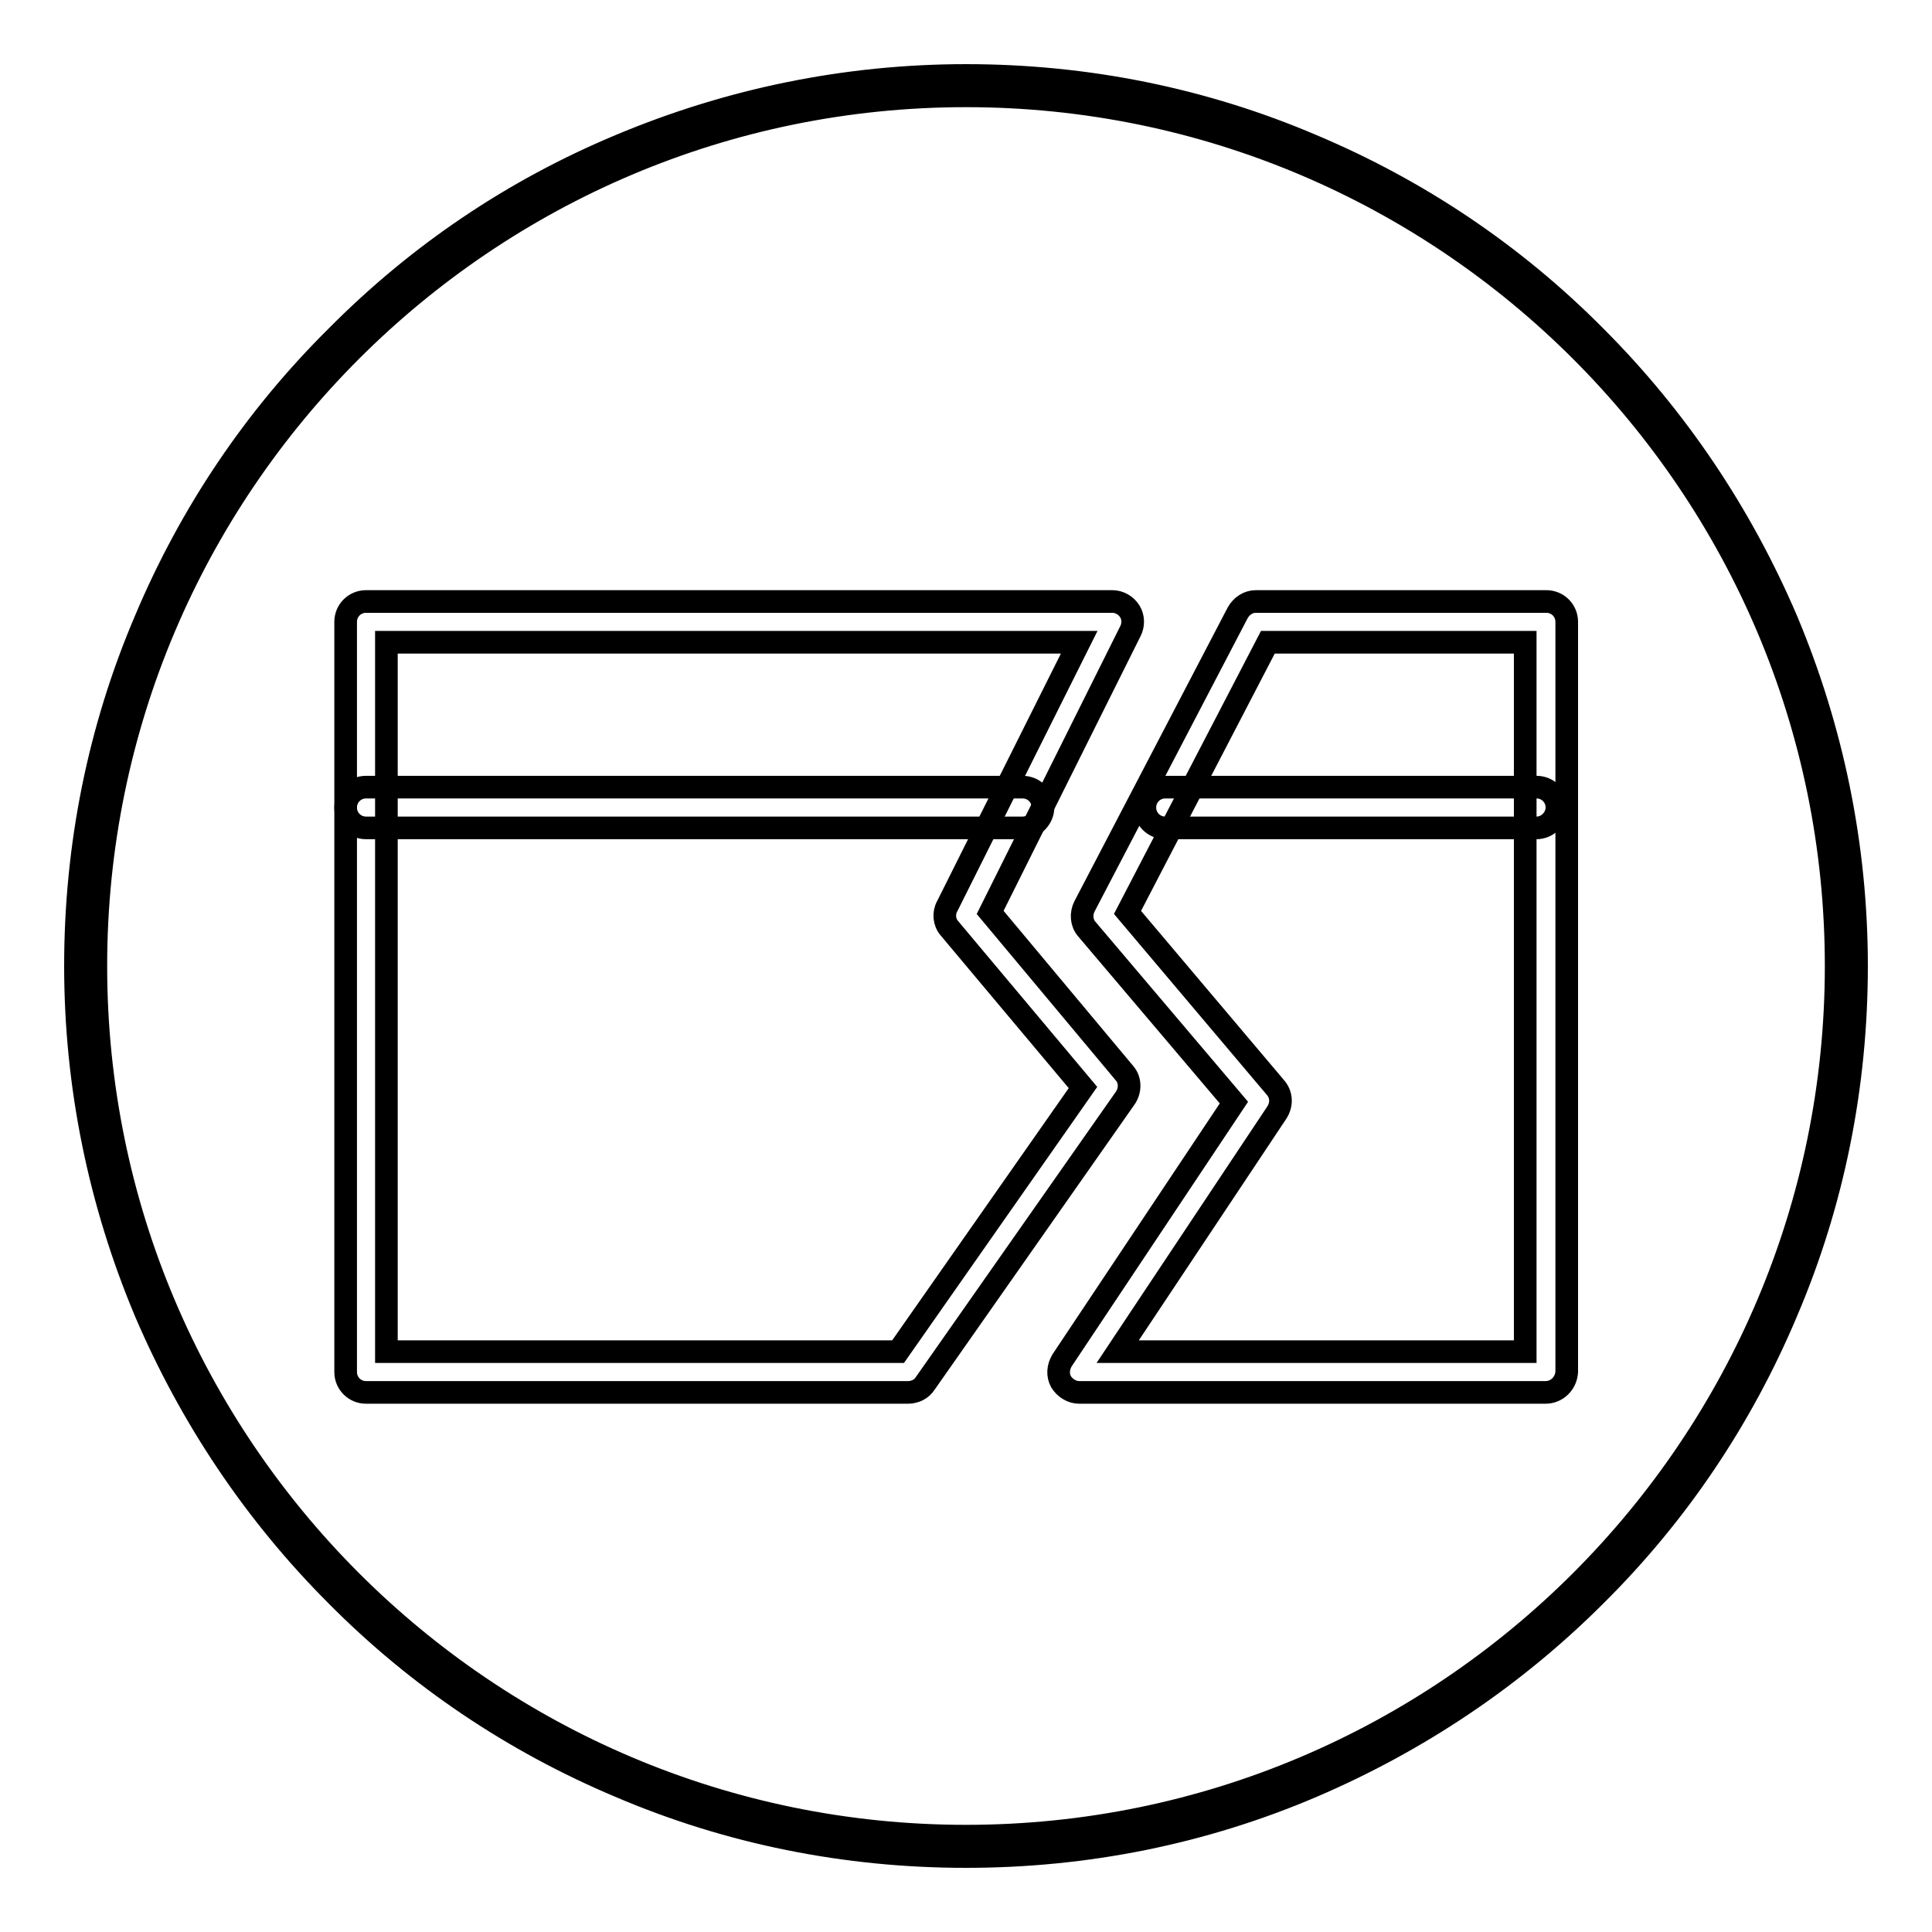 <?xml version="1.0" encoding="utf-8"?>
<!-- Svg Vector Icons : http://www.onlinewebfonts.com/icon -->
<!DOCTYPE svg PUBLIC "-//W3C//DTD SVG 1.1//EN" "http://www.w3.org/Graphics/SVG/1.1/DTD/svg11.dtd">
<svg version="1.1" xmlns="http://www.w3.org/2000/svg" xmlns:xlink="http://www.w3.org/1999/xlink" x="0px" y="0px" viewBox="0 0 256 256" enable-background="new 0 0 256 256" xml:space="preserve">
<g><g><path stroke-width="3" fill-opacity="0" stroke="#000000"  d="M120.3,184.5H48.5c-1.5,0-2.7-1.2-2.7-2.7V82.4c0-1.5,1.2-2.7,2.7-2.7h98.9c0.9,0,1.8,0.5,2.3,1.3c0.5,0.8,0.5,1.8,0.1,2.6l-18.6,37.3l17.8,21.3c0.8,0.9,0.8,2.3,0.1,3.3l-26.5,37.8C122.1,184.1,121.2,184.5,120.3,184.5z M51.2,179.1h67.8l24.5-35L125.8,123c-0.7-0.8-0.8-2-0.3-2.9l17.5-35H51.2V179.1L51.2,179.1z"/><path stroke-width="3" fill-opacity="0" stroke="#000000"  d="M204.8,184.5H143c-1,0-1.9-0.6-2.4-1.4c-0.5-0.9-0.4-1.9,0.1-2.8l22.8-34.2l-19.5-23c-0.7-0.8-0.8-2-0.3-3L164,81.2c0.5-0.9,1.4-1.5,2.4-1.5h38.5c1.5,0,2.7,1.2,2.7,2.7v99.4C207.5,183.3,206.3,184.5,204.8,184.5z M148.1,179.1h54v-94H168l-18.6,35.8l19.6,23.2c0.8,0.9,0.9,2.2,0.2,3.3L148.1,179.1z"/><path stroke-width="3" fill-opacity="0" stroke="#000000"  d="M135.5,109.7h-87c-1.5,0-2.7-1.2-2.7-2.7c0-1.5,1.2-2.7,2.7-2.7h87c1.5,0,2.7,1.2,2.7,2.7C138.2,108.4,137,109.7,135.5,109.7z"/><path stroke-width="3" fill-opacity="0" stroke="#000000"  d="M203.6,109.7h-49.2c-1.5,0-2.7-1.2-2.7-2.7c0-1.5,1.2-2.7,2.7-2.7h49.2c1.5,0,2.7,1.2,2.7,2.7C206.3,108.4,205.1,109.7,203.6,109.7z"/><path stroke-width="3" fill-opacity="0" stroke="#000000"  d="M128,246c-15.9,0-31.4-3.1-45.9-9.3c-14-5.9-26.7-14.4-37.5-25.3c-10.8-10.8-19.3-23.5-25.3-37.5c-6.1-14.5-9.3-30-9.3-45.9s3.1-31.4,9.3-45.9c5.9-14,14.4-26.7,25.3-37.5C55.4,33.7,68,25.2,82.1,19.3c14.5-6.1,30-9.3,45.9-9.3s31.4,3.1,45.9,9.3c14,5.9,26.7,14.4,37.5,25.3c10.8,10.8,19.3,23.5,25.3,37.5c6.1,14.5,9.3,30,9.3,45.9s-3.1,31.4-9.3,45.9c-5.9,14-14.4,26.7-25.3,37.5c-10.8,10.8-23.5,19.3-37.5,25.3C159.4,242.9,143.9,246,128,246z M128,12.7C64.4,12.7,12.7,64.4,12.7,128c0,63.6,51.7,115.3,115.3,115.3c63.6,0,115.3-51.7,115.3-115.3C243.3,64.4,191.6,12.7,128,12.7z"/></g></g>
</svg>